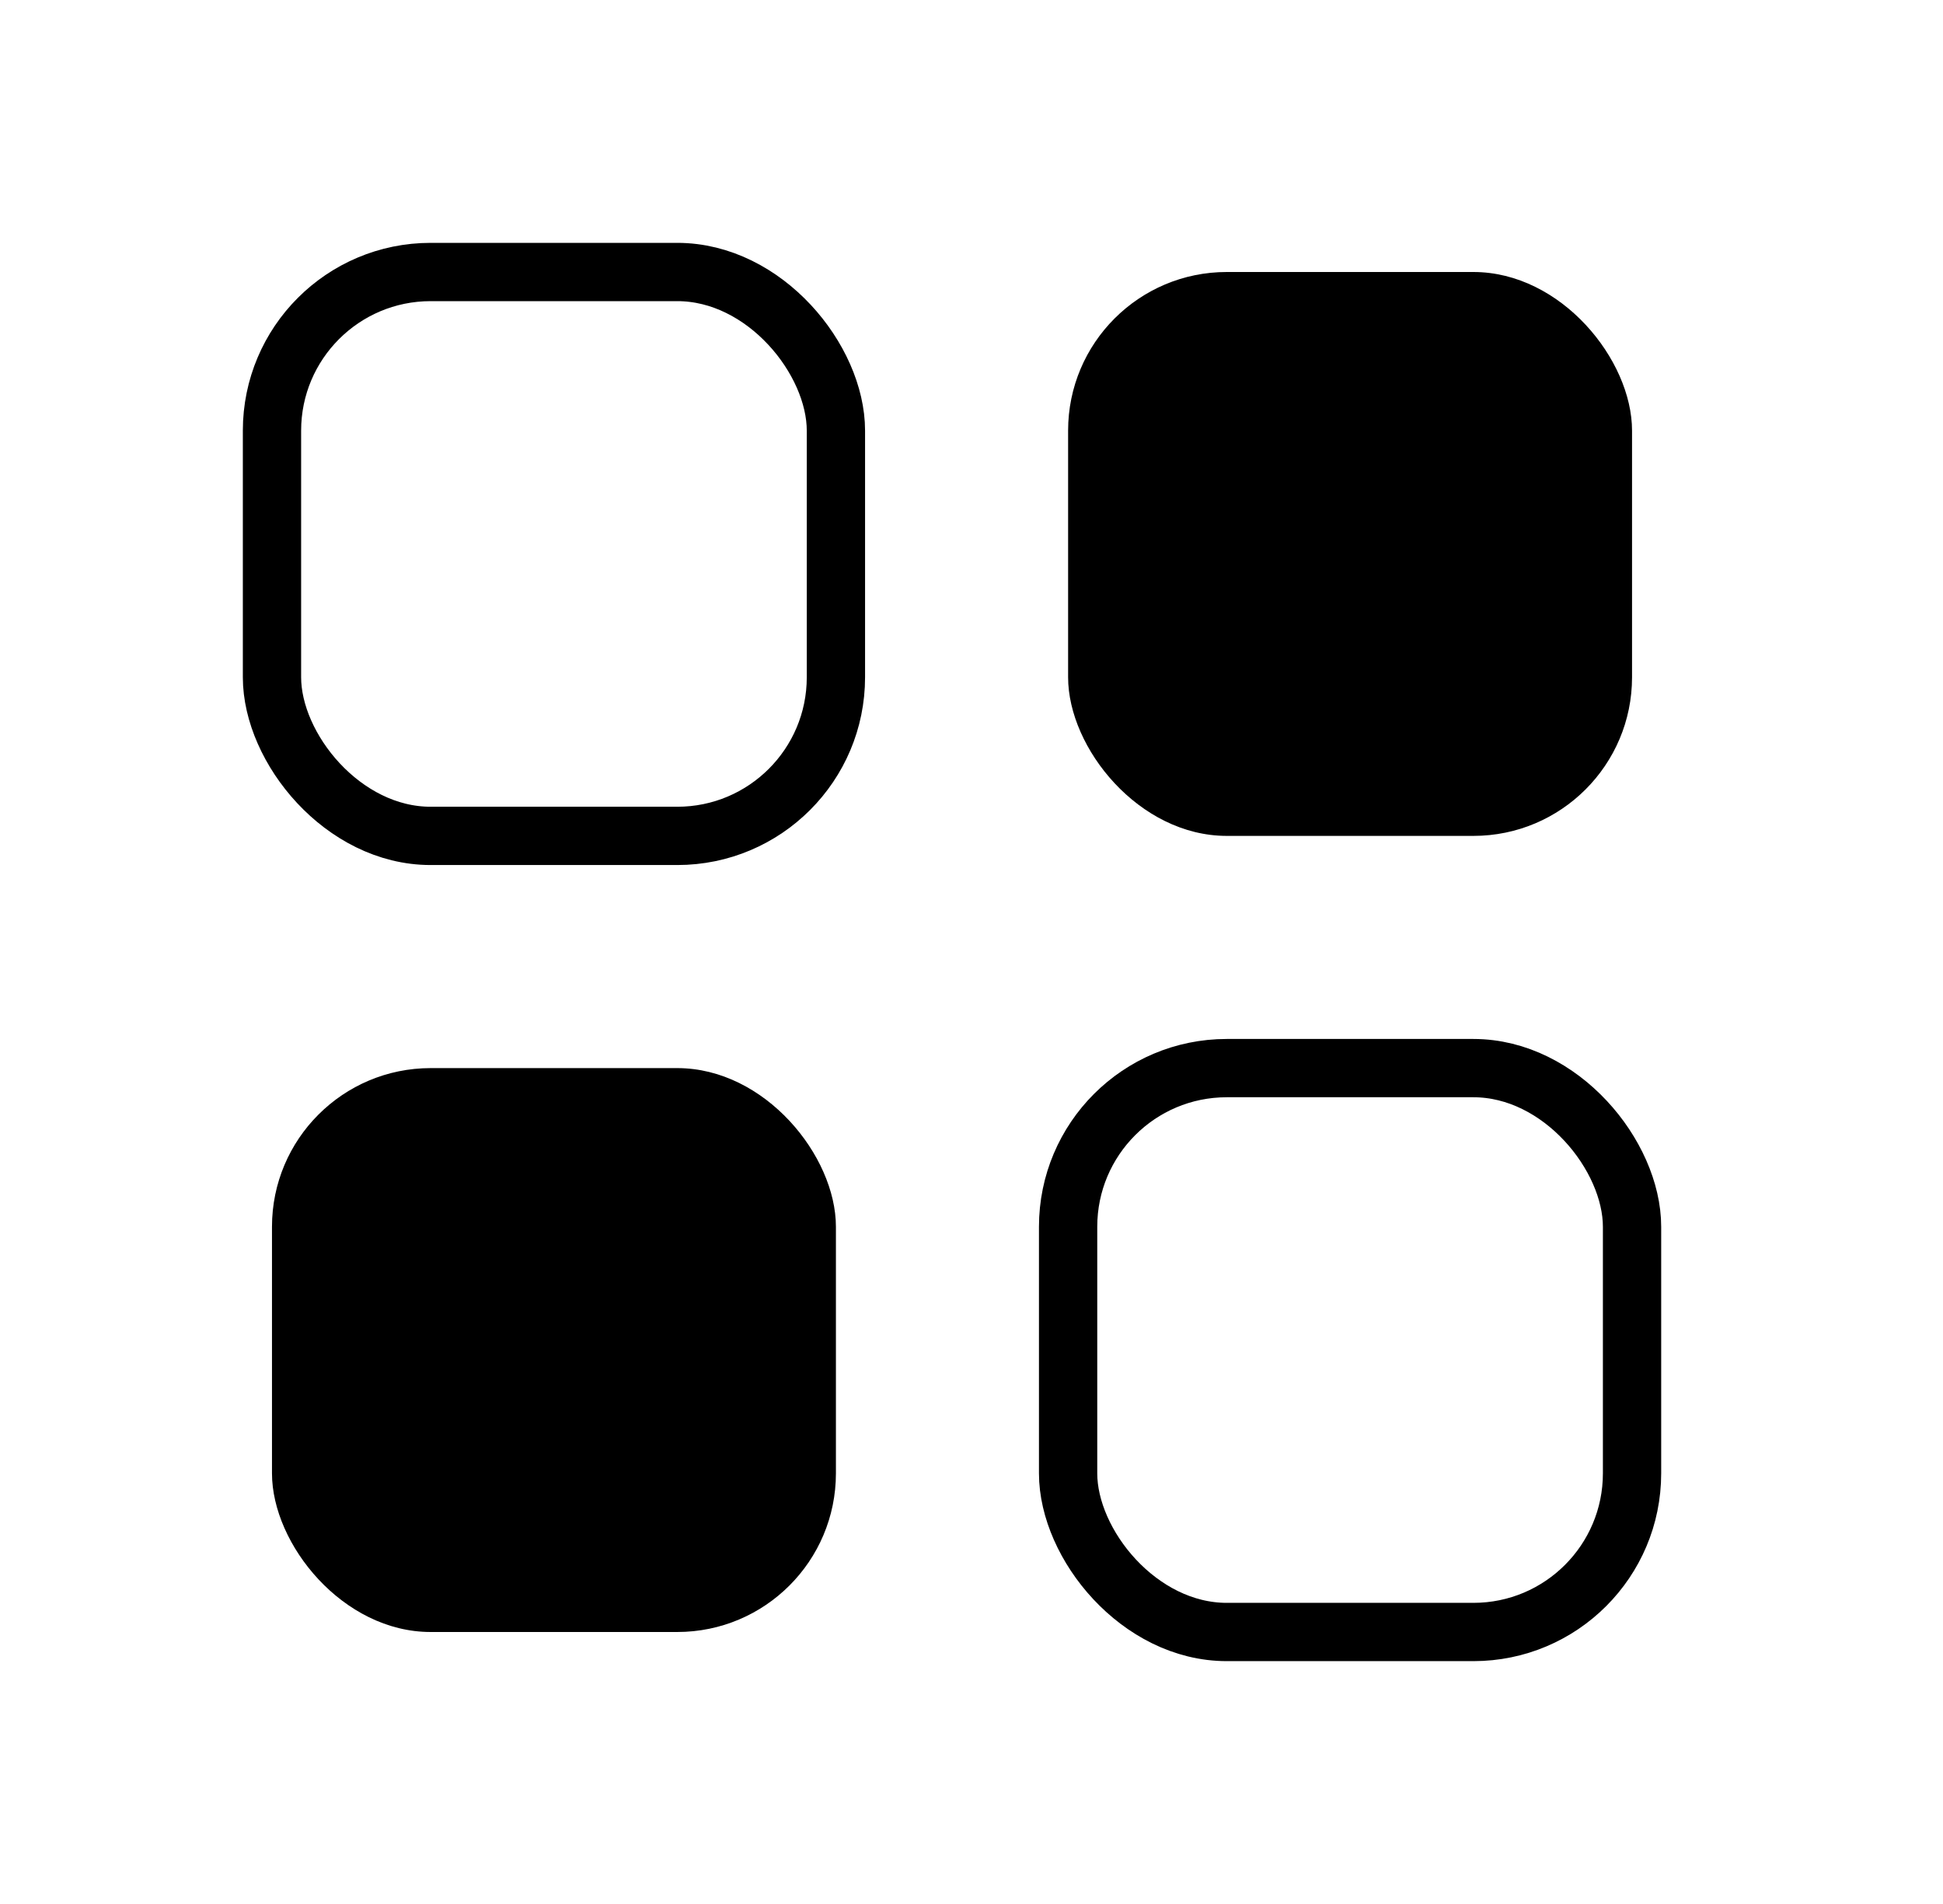 <svg width="50" height="49" viewBox="0 0 50 49" fill="none" xmlns="http://www.w3.org/2000/svg">
<rect x="6.999" y="7" width="14.512" height="14.512" rx="4.083" stroke="black" stroke-width="1.5"/>
<rect x="6.999" y="27.488" width="14.512" height="14.512" rx="4.083" fill="black"/>
<rect x="27.486" y="7" width="14.512" height="14.512" rx="4.083" fill="black"/>
<rect x="27.486" y="27.488" width="14.512" height="14.512" rx="4.083" stroke="black" stroke-width="1.5"/>
</svg>
